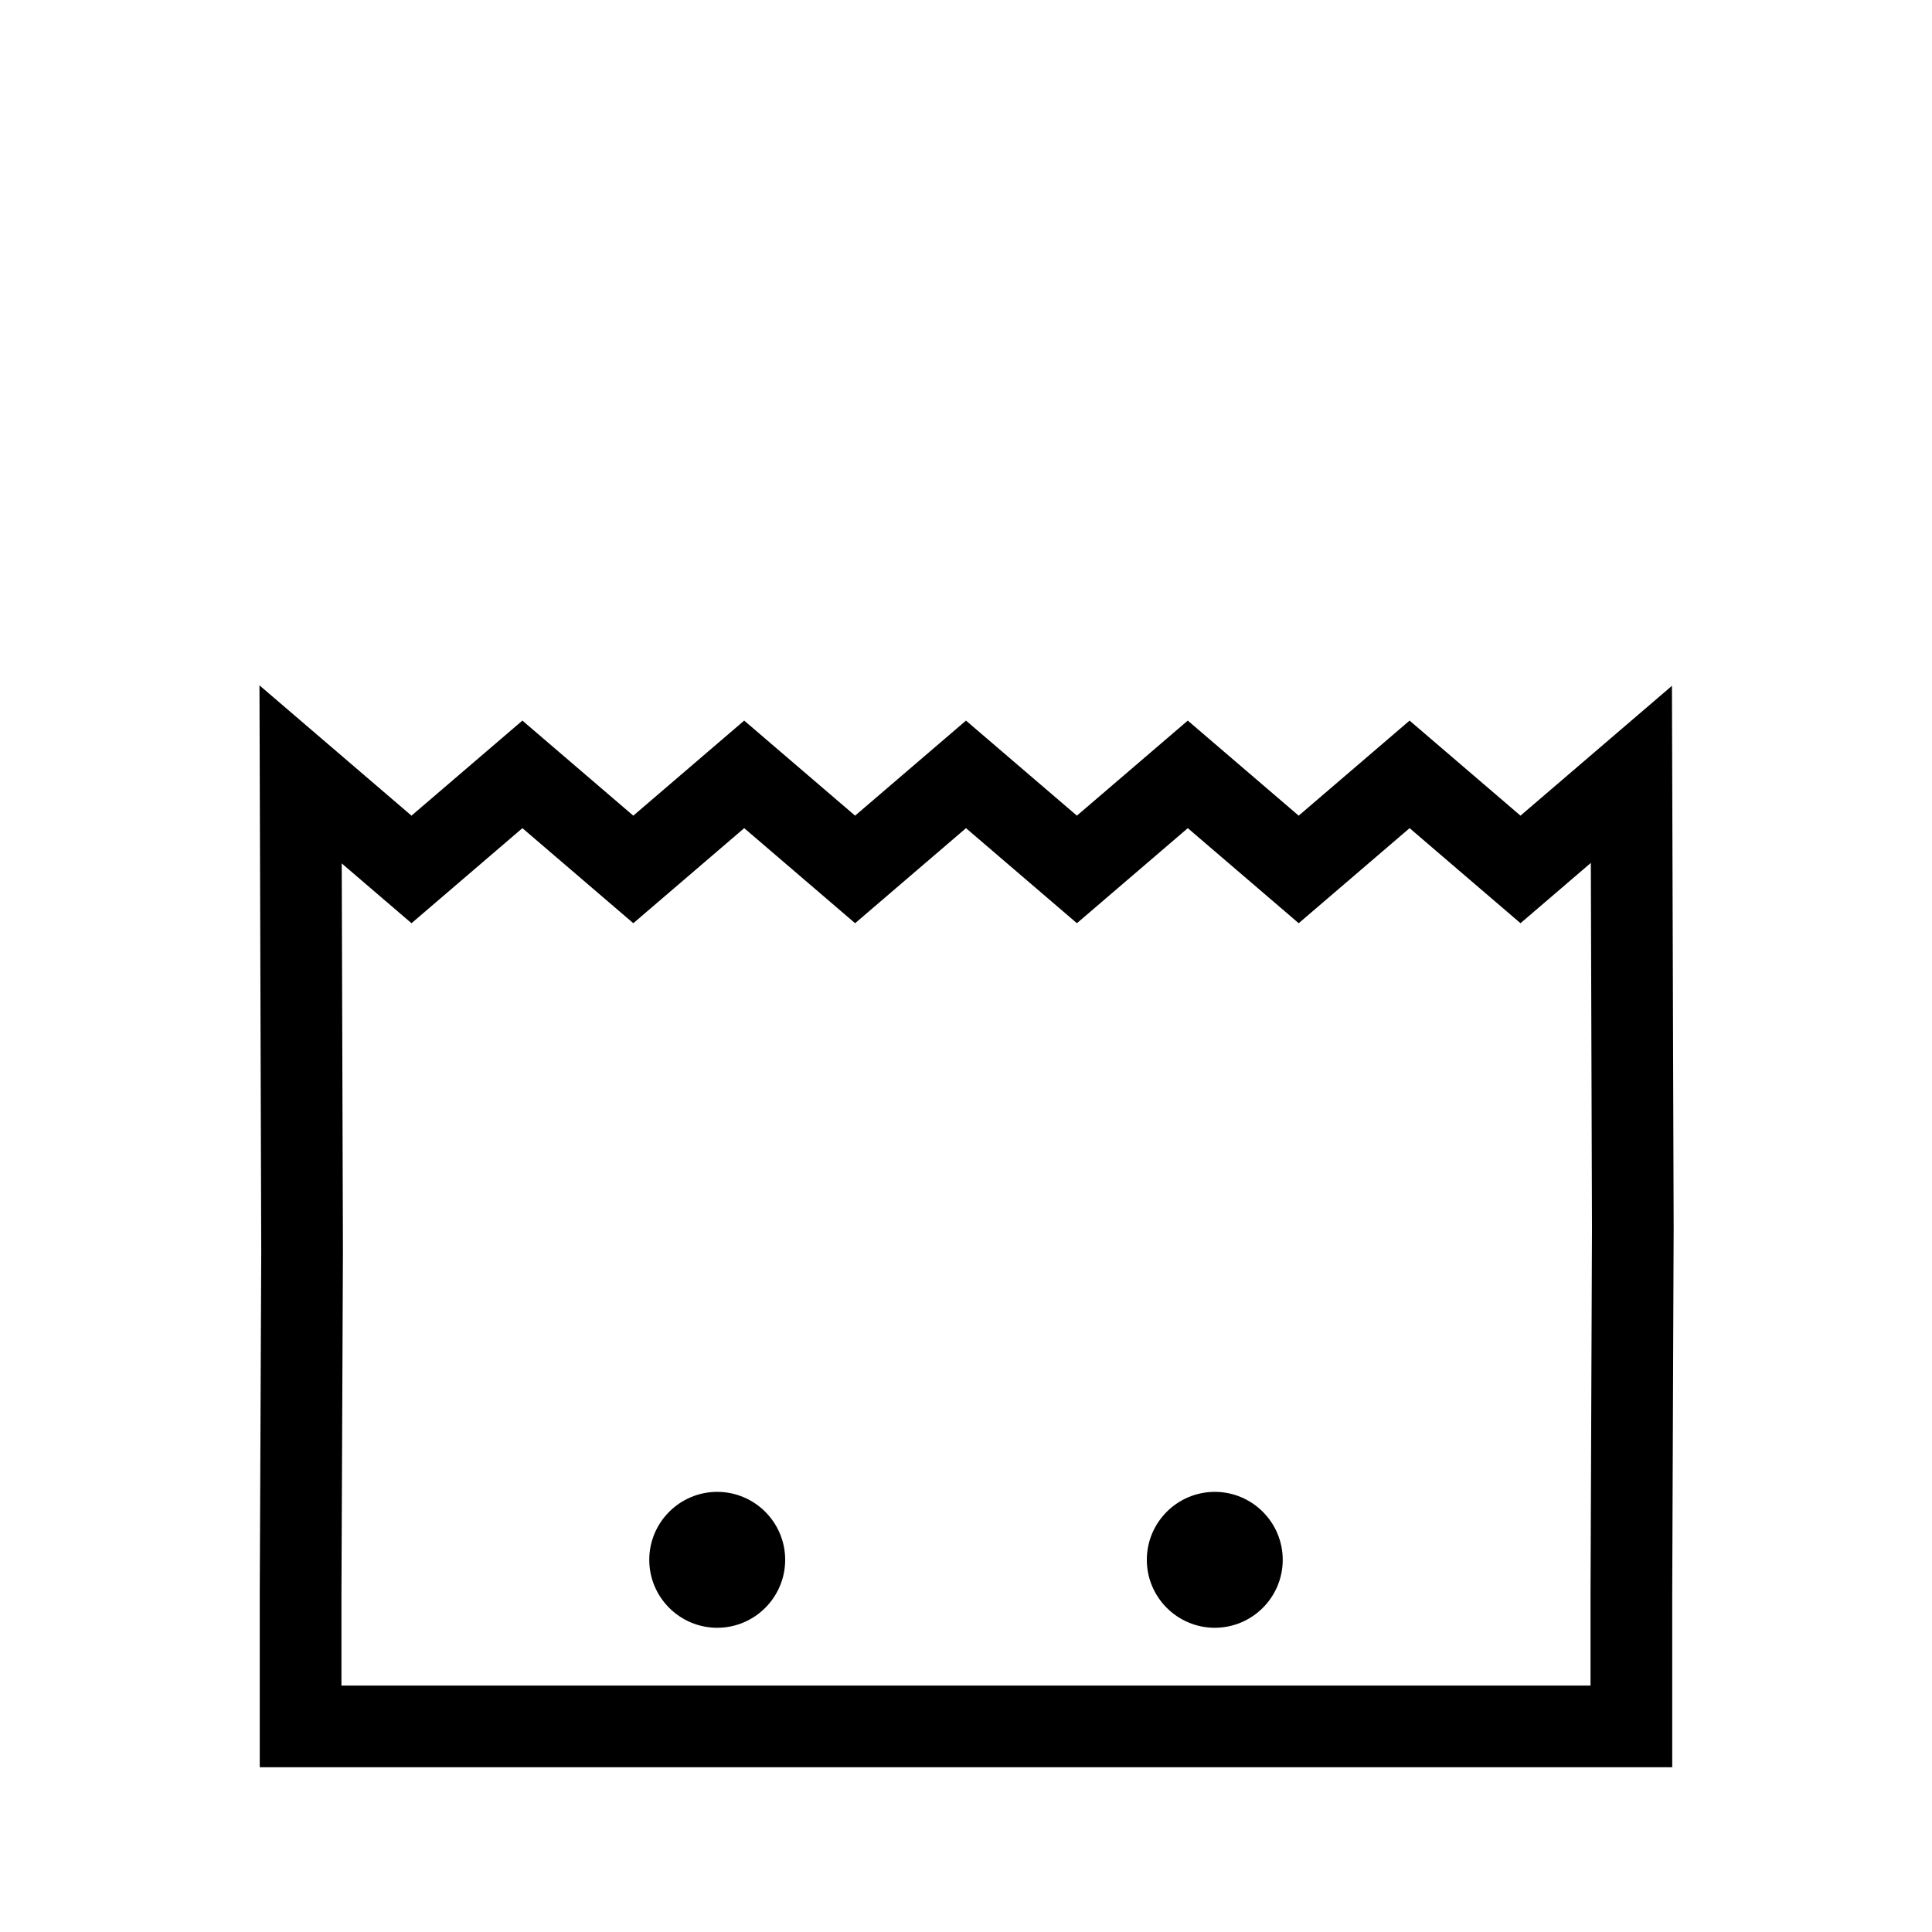 <?xml version="1.0" encoding="UTF-8"?>
<!-- Uploaded to: SVG Repo, www.svgrepo.com, Generator: SVG Repo Mixer Tools -->
<svg fill="#000000" width="800px" height="800px" version="1.1" viewBox="144 144 512 512" xmlns="http://www.w3.org/2000/svg">
 <g>
  <path d="m587.08 325.75-40.137 34.406-29.391-25.191-29.387 25.191-29.391-25.191-29.387 25.191-29.391-25.191-29.387 25.191-29.391-25.191-29.387 25.191-29.391-25.191-29.391 25.191-40.285-34.531 0.469 149.89-0.395 90.723v46.102h374.32v-46.059l0.379-96.918zm-21.574 240.49v24.453h-331.02v-24.402l0.395-90.758-0.32-102.72 18.492 15.848 29.391-25.191 29.391 25.191 29.387-25.191 29.391 25.191 29.387-25.191 29.391 25.191 29.387-25.191 29.391 25.191 29.387-25.191 29.391 25.191 18.637-15.977 0.305 96.668z"/>
  <path d="m334.07 539.36c-9.93 0-18.008 8.078-18.008 18.008 0 9.93 8.078 18.008 18.008 18.008 9.93 0 18.008-8.078 18.008-18.008 0-9.93-8.078-18.008-18.008-18.008z"/>
  <path d="m465.93 539.36c-9.93 0-18.008 8.078-18.008 18.008 0 9.93 8.078 18.008 18.008 18.008 9.93 0 18.008-8.078 18.008-18.008 0-9.93-8.078-18.008-18.008-18.008z"/>
 </g>
</svg>